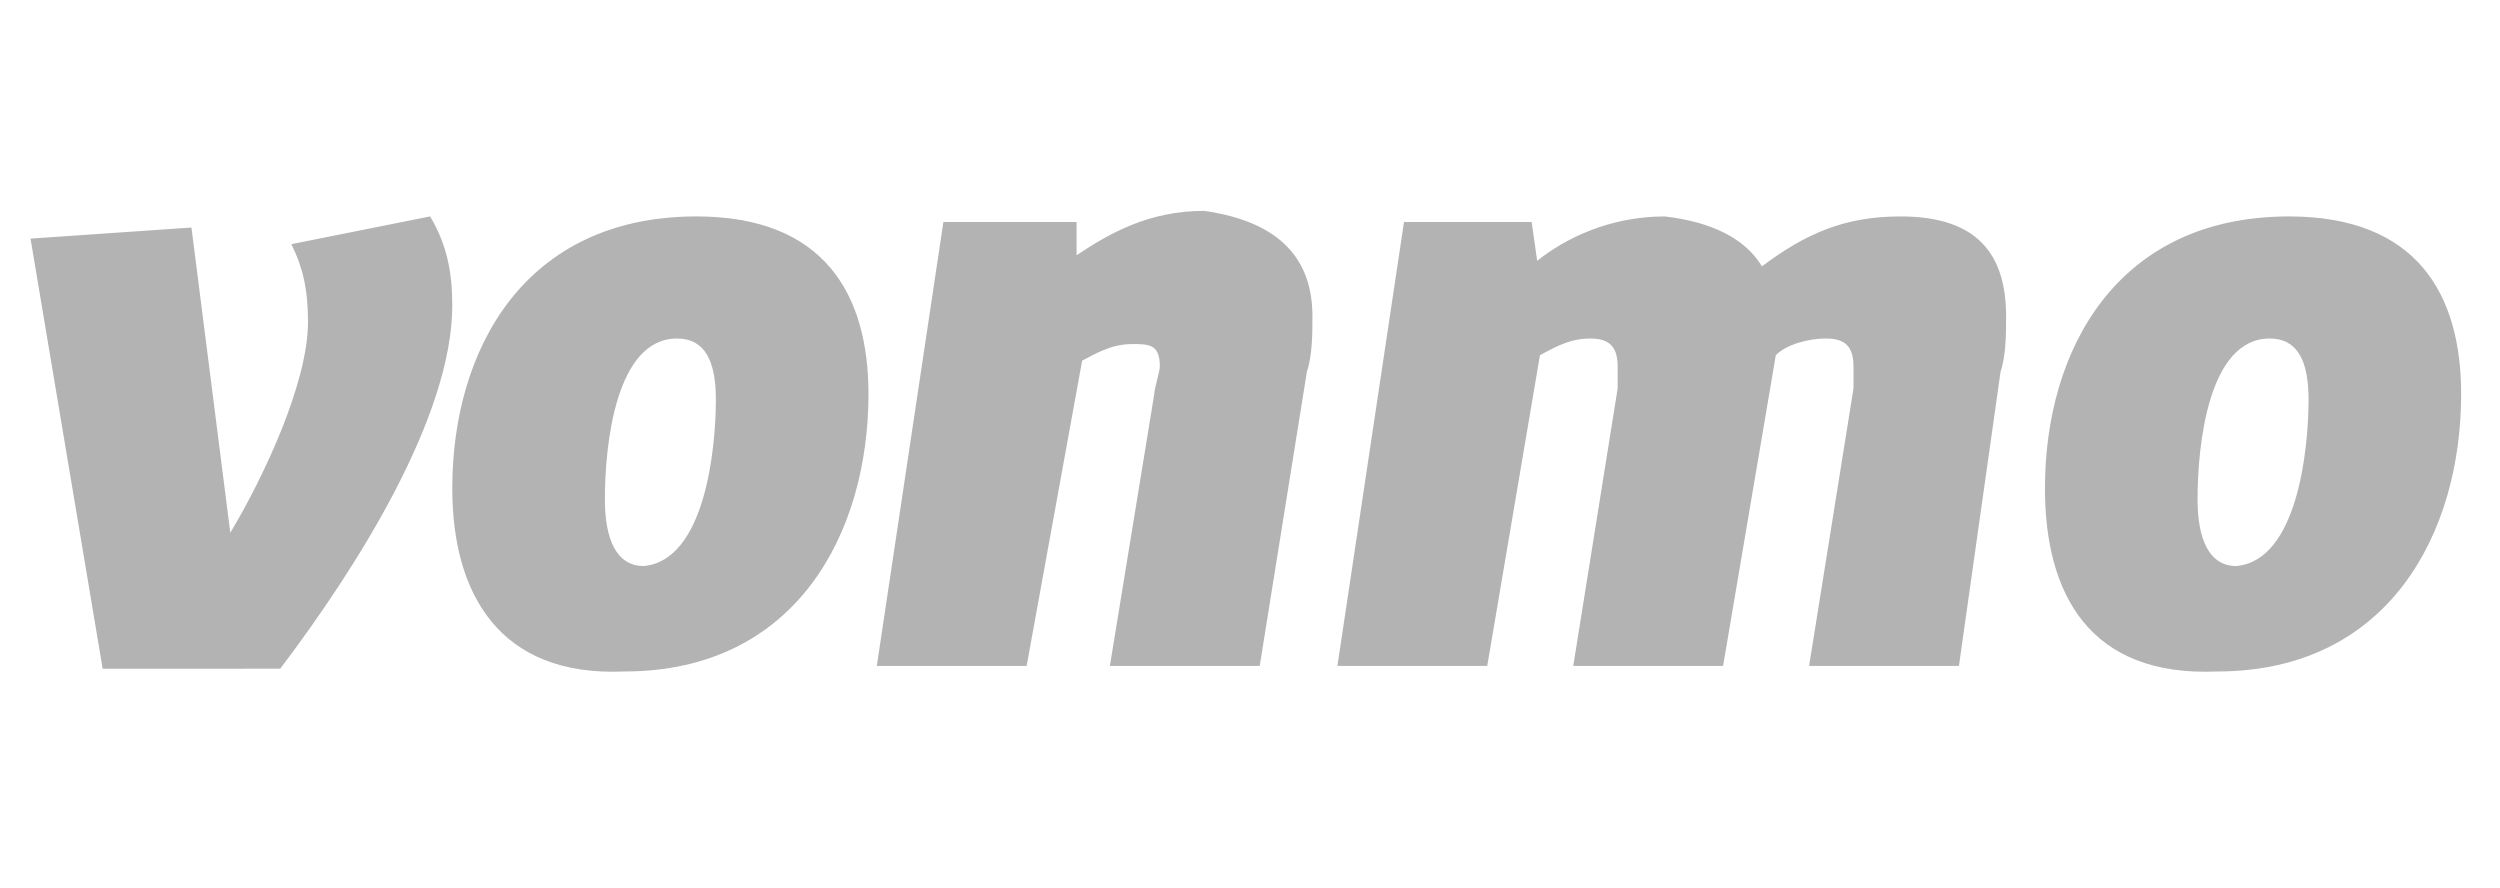 <?xml version="1.0" encoding="utf-8"?>
<!-- Generator: Adobe Illustrator 25.2.0, SVG Export Plug-In . SVG Version: 6.00 Build 0)  -->
<svg version="1.1" id="Layer_1" xmlns="http://www.w3.org/2000/svg" xmlns:xlink="http://www.w3.org/1999/xlink" x="0px" y="0px"
	 viewBox="0 0 90.1 32" style="enable-background:new 0 0 90.1 32;" xml:space="preserve">
<style type="text/css">
	.st0{opacity:0.3;}
</style>
<path class="st0" d="M15.5,7.8c0.6,1,0.8,2,0.8,3.2c0,4-3.4,9.4-6.2,13.1H3.7L1.1,8.6l5.8-0.4l1.4,11c1.2-2,2.8-5.4,2.8-7.6
	c0-1.2-0.2-2-0.6-2.8L15.5,7.8z M47.3,11.4c0,0.6,0,1.4-0.2,2L45.4,24H40l1.6-9.8c0-0.2,0.2-0.8,0.2-1c0-0.8-0.4-0.8-1-0.8
	c-0.8,0-1.4,0.4-1.8,0.6l-2,11h-5.4L34,8h4.8v1.2c1.2-0.8,2.6-1.6,4.6-1.6C46.2,8,47.3,9.4,47.3,11.4z M63.5,9.6
	c1.6-1.2,3-1.8,5-1.8c2.8,0,3.8,1.4,3.8,3.6c0,0.6,0,1.4-0.2,2L70.6,24h-5.4l1.6-10v-0.8c0-0.8-0.4-1-1-1s-1.4,0.2-1.8,0.6L62.1,24
	h-5.4l1.6-10v-0.8c0-0.8-0.4-1-1-1c-0.8,0-1.4,0.4-1.8,0.6L53.6,24h-5.4l2.4-16h4.6l0.2,1.4c1-0.8,2.6-1.6,4.6-1.6
	C61.7,8,62.9,8.6,63.5,9.6L63.5,9.6z M83.2,14.4c0-1.4-0.4-2.2-1.4-2.2c-2.2,0-2.6,3.8-2.6,5.8c0,1.4,0.4,2.4,1.4,2.4
	C82.8,20.2,83.2,16.2,83.2,14.4L83.2,14.4z M73.7,17.6c0-5,2.6-9.8,8.8-9.8c4.6,0,6.2,2.8,6.2,6.4c0,5-2.6,10-8.8,10
	C75.3,24.4,73.7,21.4,73.7,17.6L73.7,17.6z"/>
<path class="st0" d="M25.8,14.4c0-1.4-0.4-2.2-1.4-2.2c-2.2,0-2.6,3.8-2.6,5.8c0,1.4,0.4,2.4,1.4,2.4C25.4,20.2,25.8,16.2,25.8,14.4
	L25.8,14.4z M16.3,17.6c0-5,2.6-9.8,8.8-9.8c4.6,0,6.2,2.8,6.2,6.4c0,5-2.6,10-8.8,10C18,24.4,16.3,21.4,16.3,17.6L16.3,17.6z"/>
</svg>
